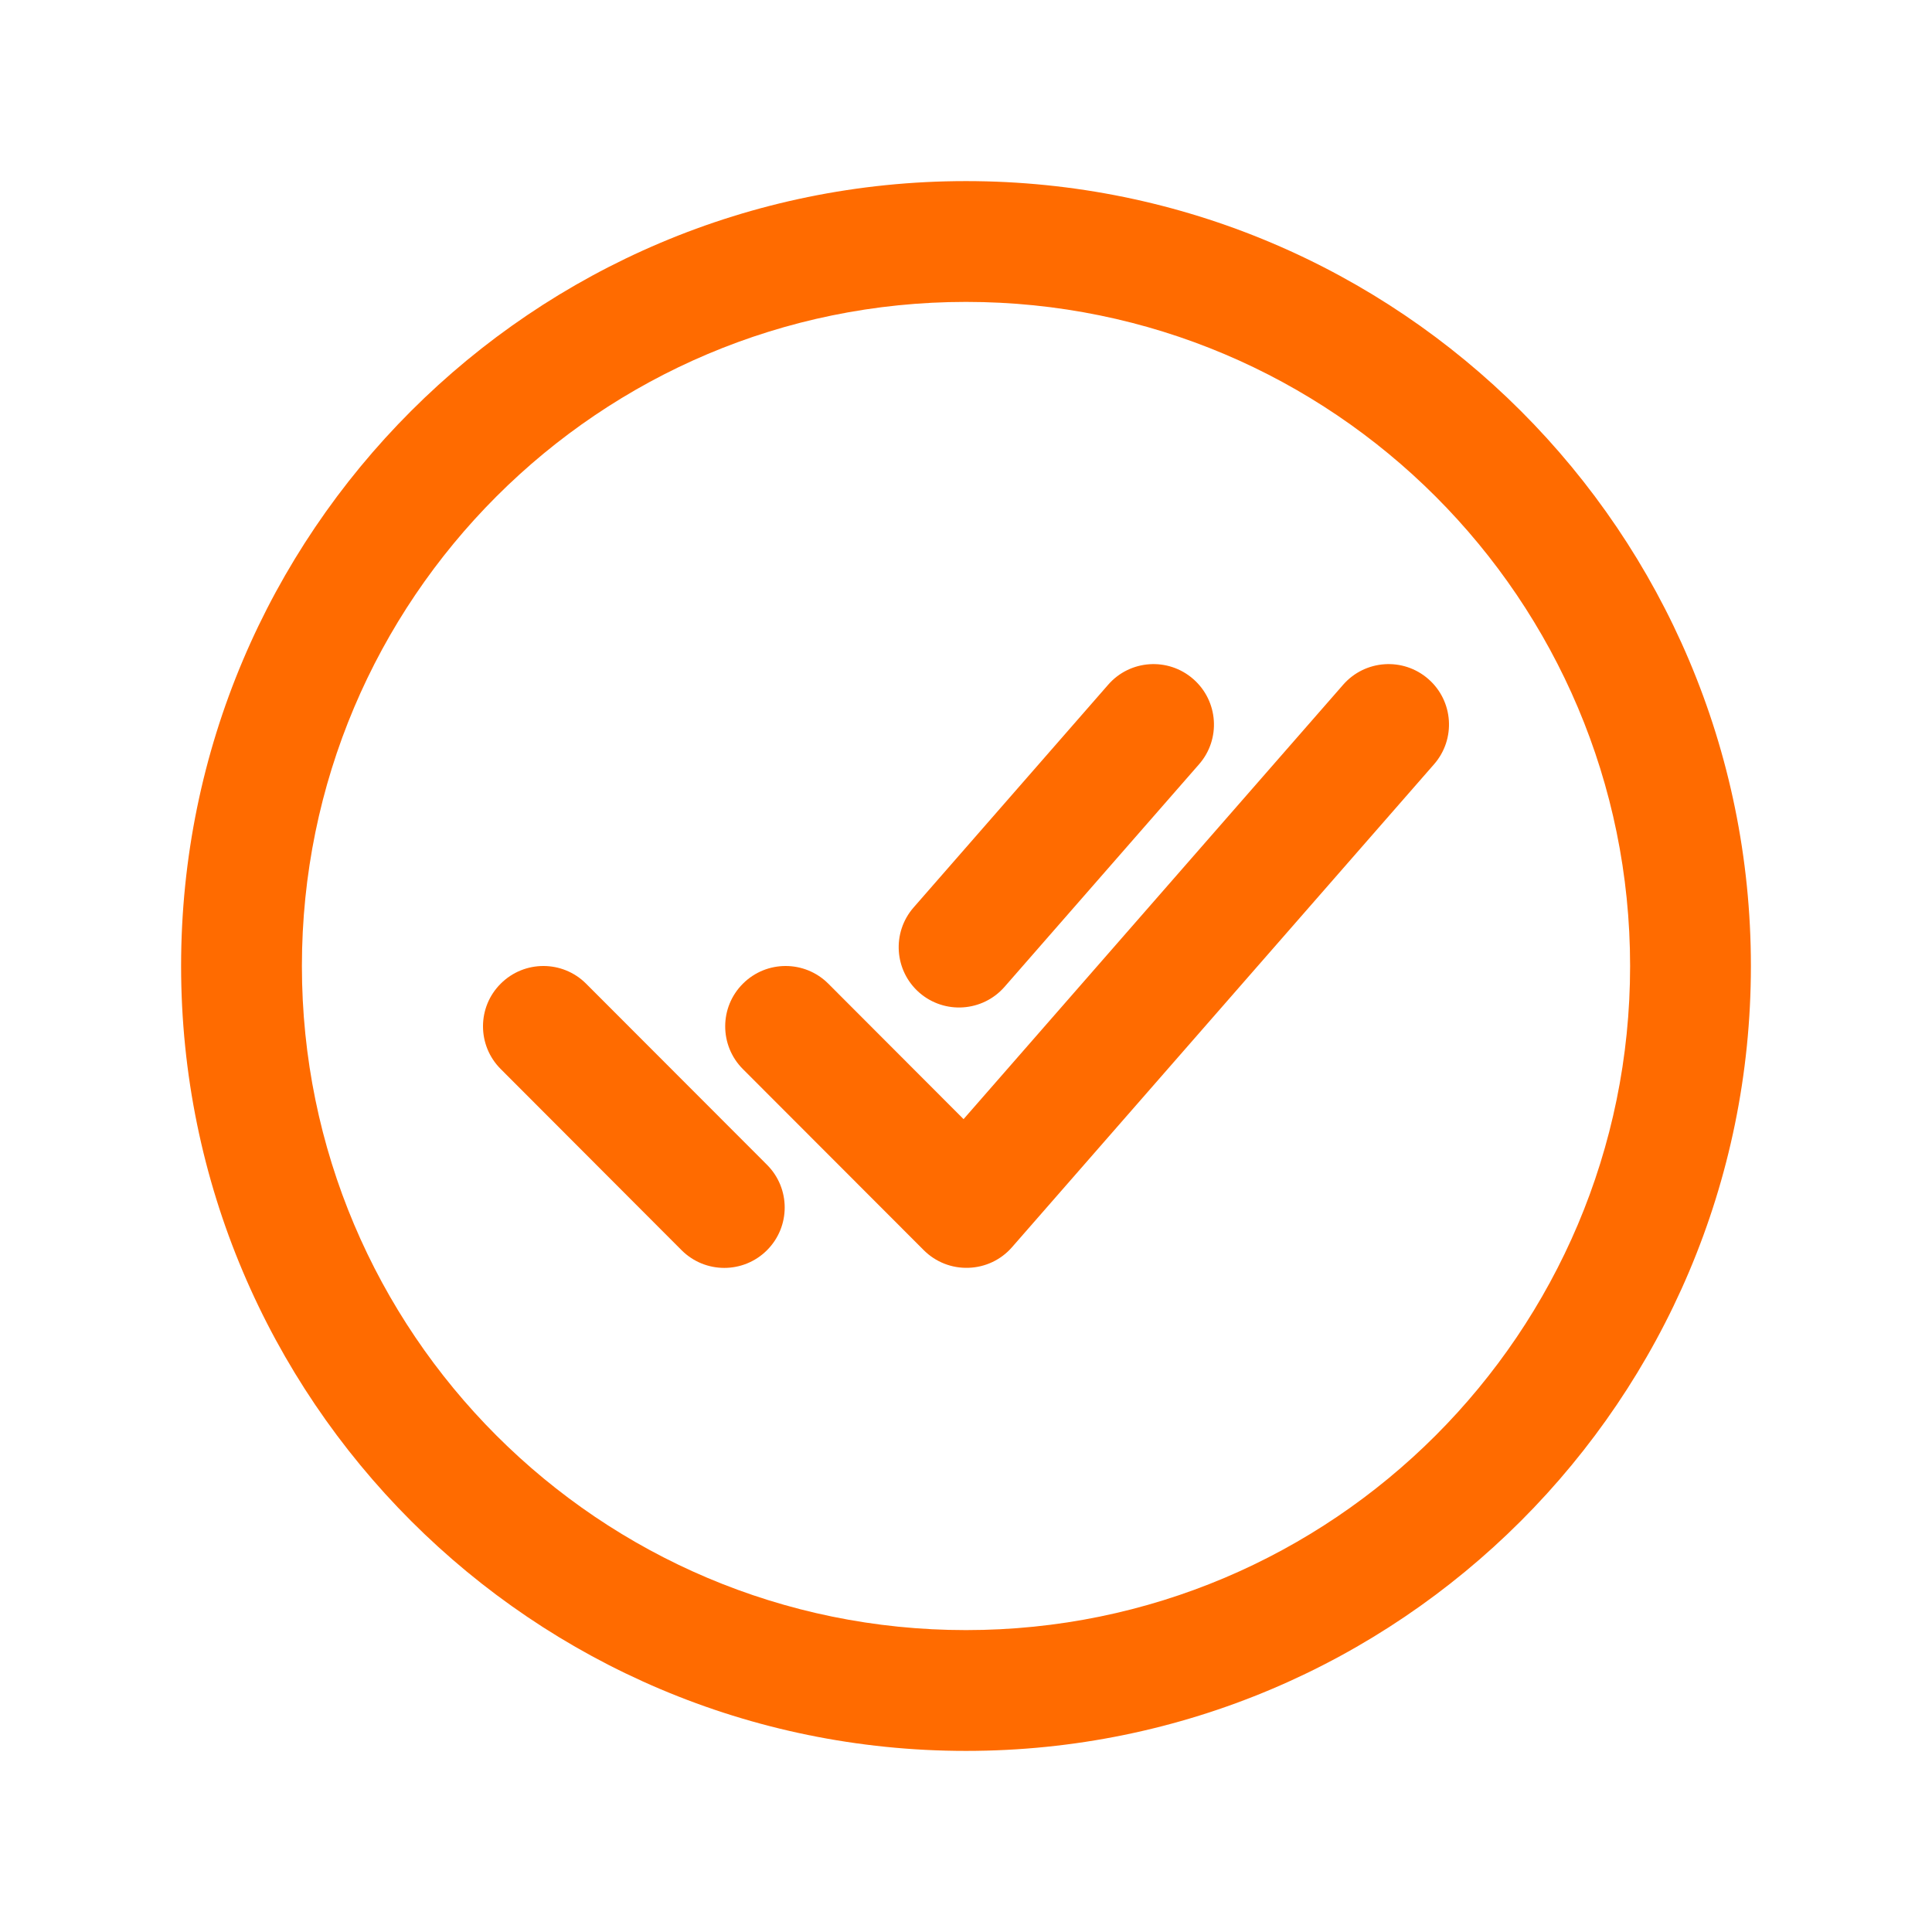 <svg width="19" height="19" viewBox="0 0 19 19" fill="none" xmlns="http://www.w3.org/2000/svg">
<path fill-rule="evenodd" clip-rule="evenodd" d="M1.781 9.5C1.781 5.238 5.238 1.781 9.5 1.781C13.761 1.781 17.219 5.238 17.219 9.5C17.219 13.761 13.761 17.219 9.5 17.219C5.238 17.219 1.781 13.761 1.781 9.5ZM9.5 2.969C5.894 2.969 2.969 5.894 2.969 9.5C2.969 13.106 5.894 16.031 9.5 16.031C13.106 16.031 16.031 13.106 16.031 9.5C16.031 5.894 13.106 2.969 9.5 2.969Z" fill="#FF6B00"/>
<path fill-rule="evenodd" clip-rule="evenodd" d="M14.047 6.678C14.294 6.894 14.319 7.269 14.103 7.516L9.952 12.266C9.844 12.39 9.689 12.463 9.525 12.468C9.36 12.474 9.201 12.411 9.085 12.295L7.305 10.513C7.074 10.281 7.074 9.905 7.306 9.674C7.538 9.442 7.914 9.442 8.146 9.674L9.476 11.006L13.209 6.734C13.425 6.487 13.8 6.462 14.047 6.678Z" fill="#FF6B00"/>
<path fill-rule="evenodd" clip-rule="evenodd" d="M4.924 9.674C5.156 9.442 5.532 9.442 5.764 9.674L7.543 11.455C7.775 11.687 7.775 12.063 7.543 12.295C7.311 12.527 6.935 12.527 6.703 12.295L4.924 10.513C4.692 10.281 4.692 9.905 4.924 9.674Z" fill="#FF6B00"/>
<path fill-rule="evenodd" clip-rule="evenodd" d="M11.735 6.678C11.982 6.894 12.008 7.269 11.792 7.516L9.879 9.705C9.663 9.952 9.288 9.977 9.041 9.762C8.794 9.546 8.769 9.171 8.985 8.924L10.898 6.734C11.113 6.487 11.488 6.462 11.735 6.678Z" fill="#FF6B00"/>
</svg>
